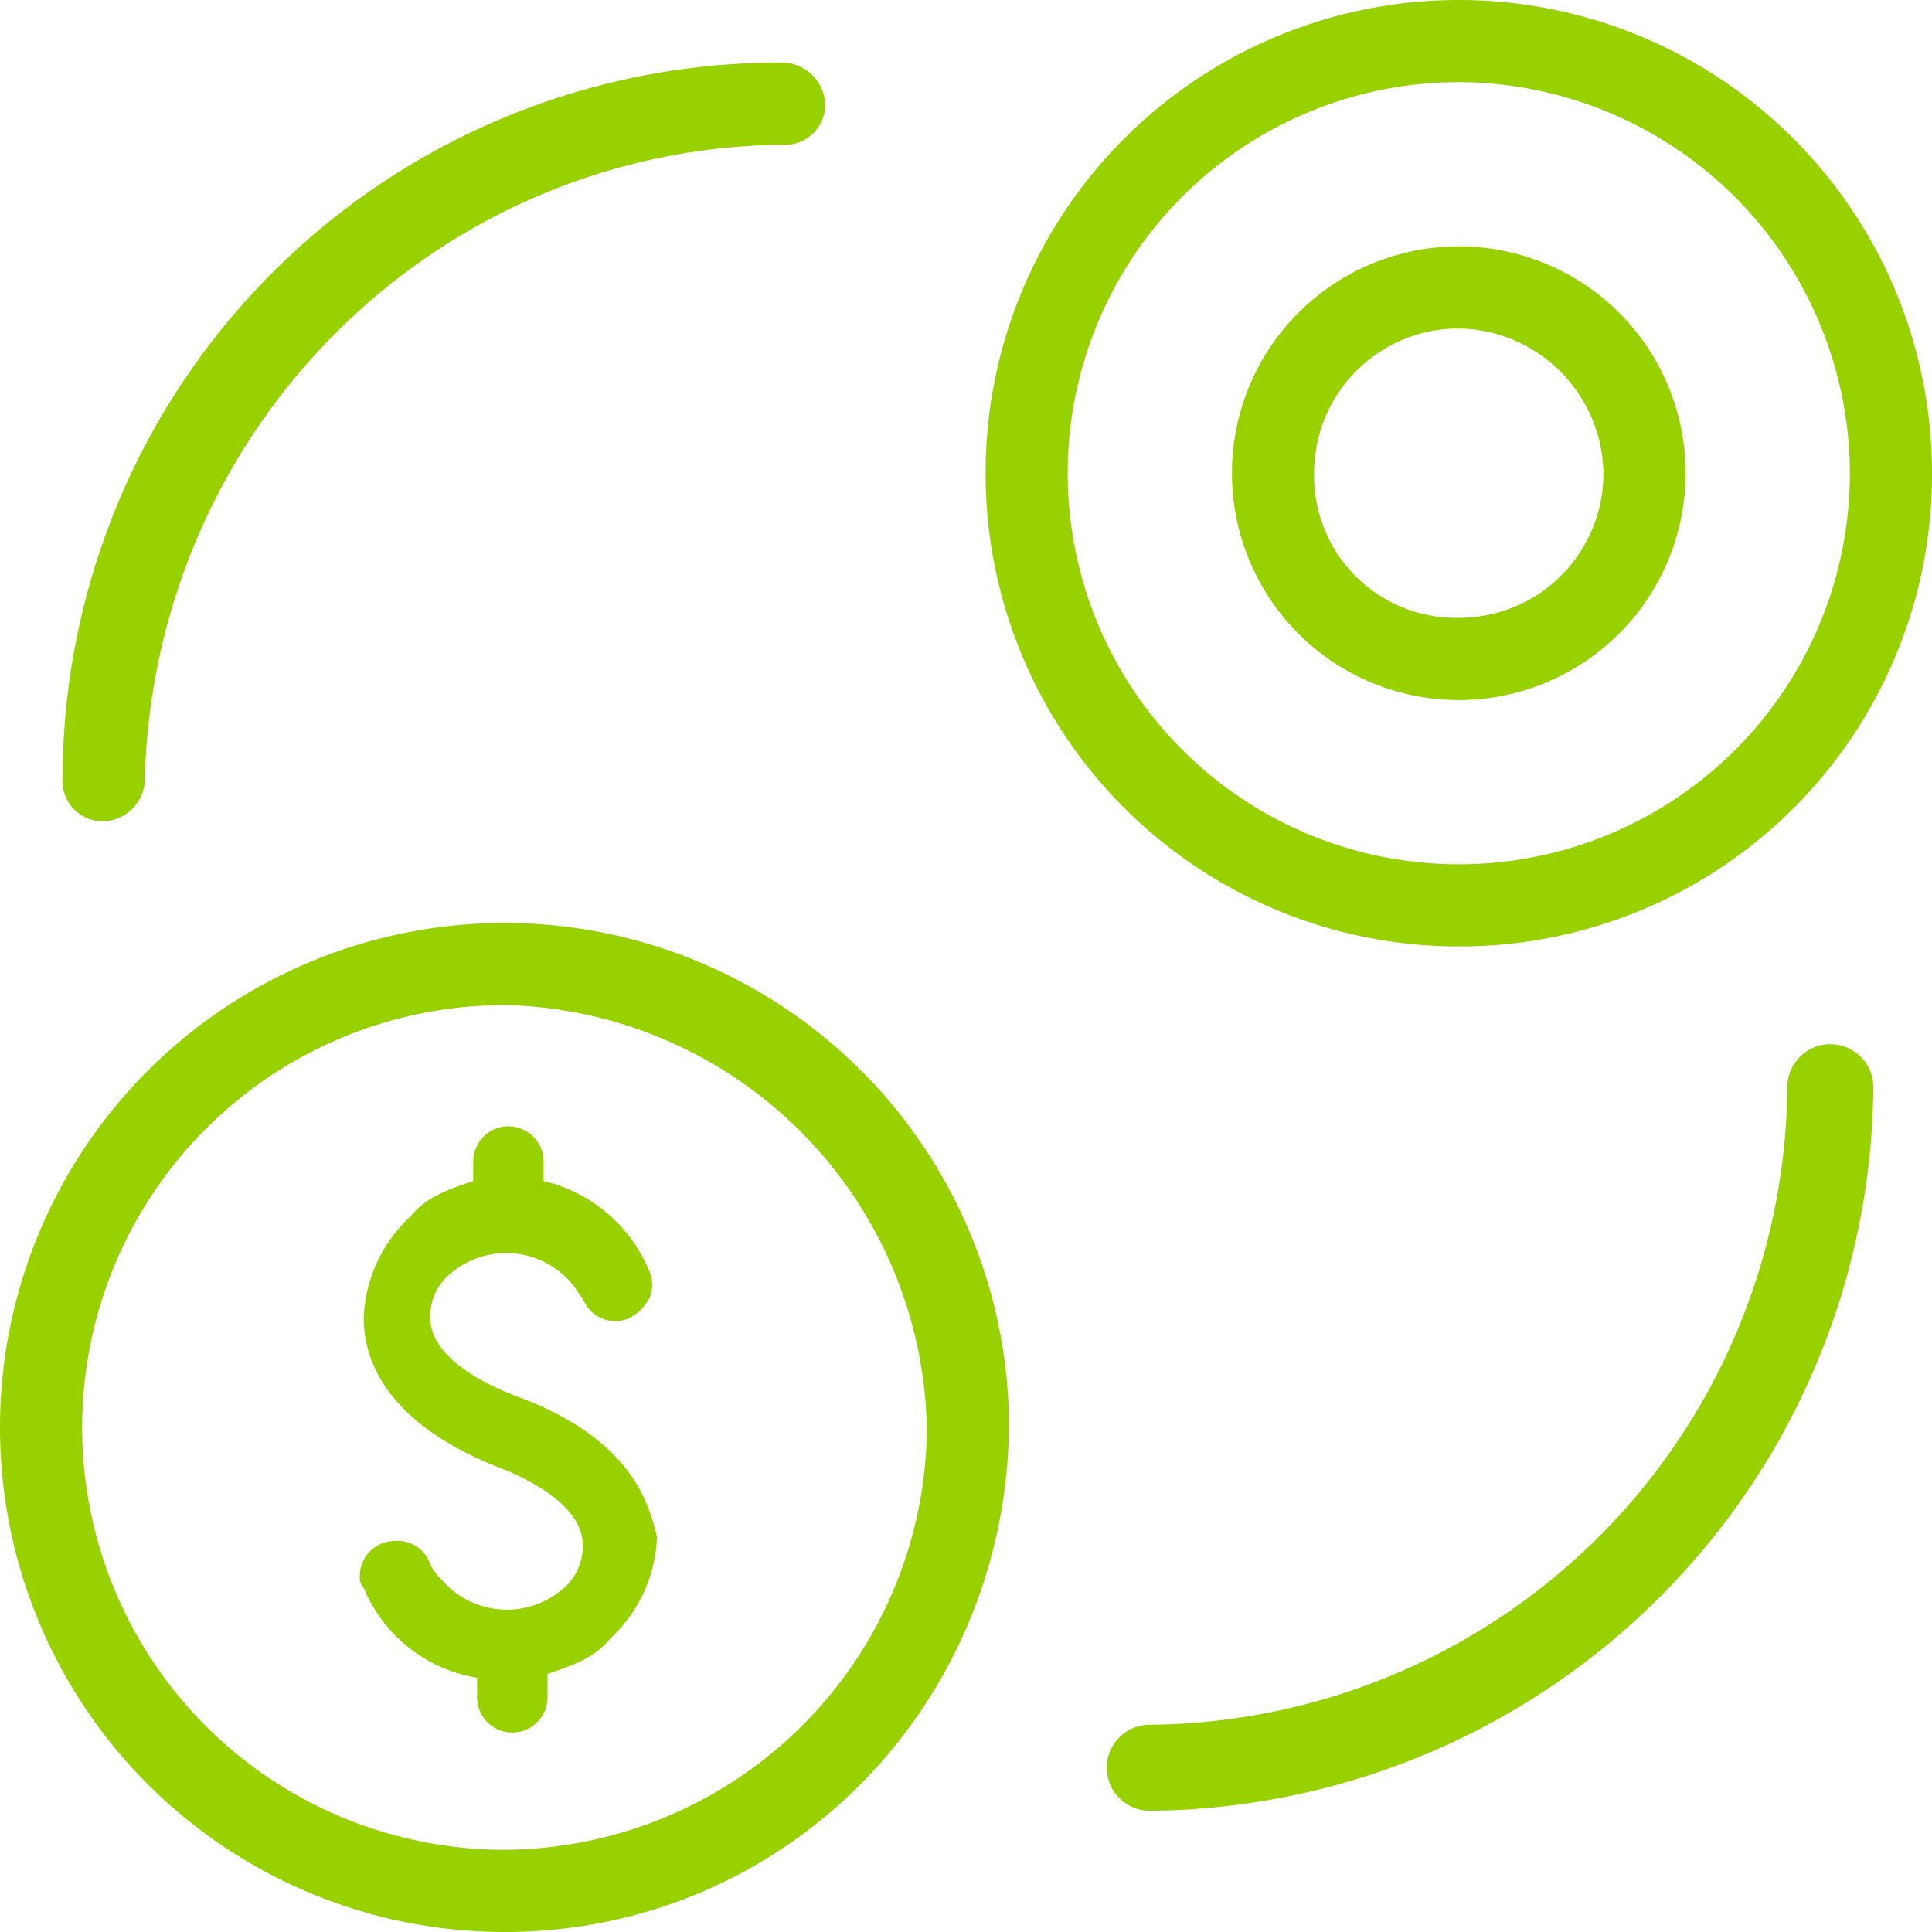 <?xml version="1.0" encoding="UTF-8"?> <svg xmlns="http://www.w3.org/2000/svg" height="149.583" viewBox="0 0 149.583 149.583" width="149.583"><g fill="#98d100"><path d="m62.139 73.578a36.639 36.639 0 1 1 36.639-36.639 36.572 36.572 0 0 1 -36.639 36.639zm0-66.919a30.28 30.28 0 1 0 30.28 30.28 30.369 30.369 0 0 0 -30.28-30.28z" transform="translate(50.806 -.3)"></path><path d="m39.361 102.022a39.061 39.061 0 1 1 39.061-39.061c-.302 21.802-17.562 39.061-39.061 39.061zm0-71.764a32.7 32.7 0 0 0 0 65.4 32.894 32.894 0 0 0 32.7-32.4 33.423 33.423 0 0 0 -32.7-33.005z" transform="translate(-.3 47.561)"></path><path d="m31.931 86.349a3.331 3.331 0 1 1 0-6.662 49.758 49.758 0 0 0 49.356-49.356 3.331 3.331 0 1 1 6.662 0 56.479 56.479 0 0 1 -56.018 56.018z" transform="translate(57.092 53.848)"></path><path d="m4.928 60.643a3.112 3.112 0 0 1 -3.028-3.331 55.5 55.5 0 0 1 55.715-55.412 3.36 3.36 0 0 1 3.331 3.331 3.112 3.112 0 0 1 -3.331 3.028c-26.949.3-48.751 22.1-49.356 49.356a3.316 3.316 0 0 1 -3.331 3.028z" transform="translate(2.945 2.945)"></path><path d="m21.612 49.993c-2.422-.908-6.662-3.028-6.662-6.056a4.316 4.316 0 0 1 1.817-3.637 6.636 6.636 0 0 1 9.084.908c.3.3.606.908.908 1.211a2.672 2.672 0 0 0 3.634 1.514 3.649 3.649 0 0 0 1.514-1.514 2.586 2.586 0 0 0 0-2.12 11.793 11.793 0 0 0 -8.176-6.964v-1.51a2.725 2.725 0 1 0 -5.45 0v1.514c-1.817.606-3.634 1.211-4.845 2.725a11.3 11.3 0 0 0 -3.636 7.873c0 2.725 1.211 7.873 10.3 11.506 2.422.908 6.662 3.028 6.662 6.056a4.316 4.316 0 0 1 -1.817 3.634 6.636 6.636 0 0 1 -9.084-.908 4.18 4.18 0 0 1 -.908-1.211 2.648 2.648 0 0 0 -2.728-1.814 2.714 2.714 0 0 0 -2.725 2.722 1.112 1.112 0 0 0 .3.908 11.525 11.525 0 0 0 8.781 6.964v1.514a2.725 2.725 0 1 0 5.45 0v-1.816c1.817-.606 3.634-1.211 4.845-2.725a11.3 11.3 0 0 0 3.634-7.873c-.603-2.422-1.81-7.57-10.898-10.901z" transform="translate(18.358 58.106)"></path><path d="m49.362 41.725a17.562 17.562 0 1 1 17.563-17.563 17.575 17.575 0 0 1 -17.563 17.563zm0-28.766a11.178 11.178 0 0 0 -11.2 11.2 10.992 10.992 0 0 0 11.2 11.2 11.178 11.178 0 0 0 11.2-11.2 11.376 11.376 0 0 0 -11.2-11.2z" transform="translate(63.582 12.476)"></path></g></svg> 